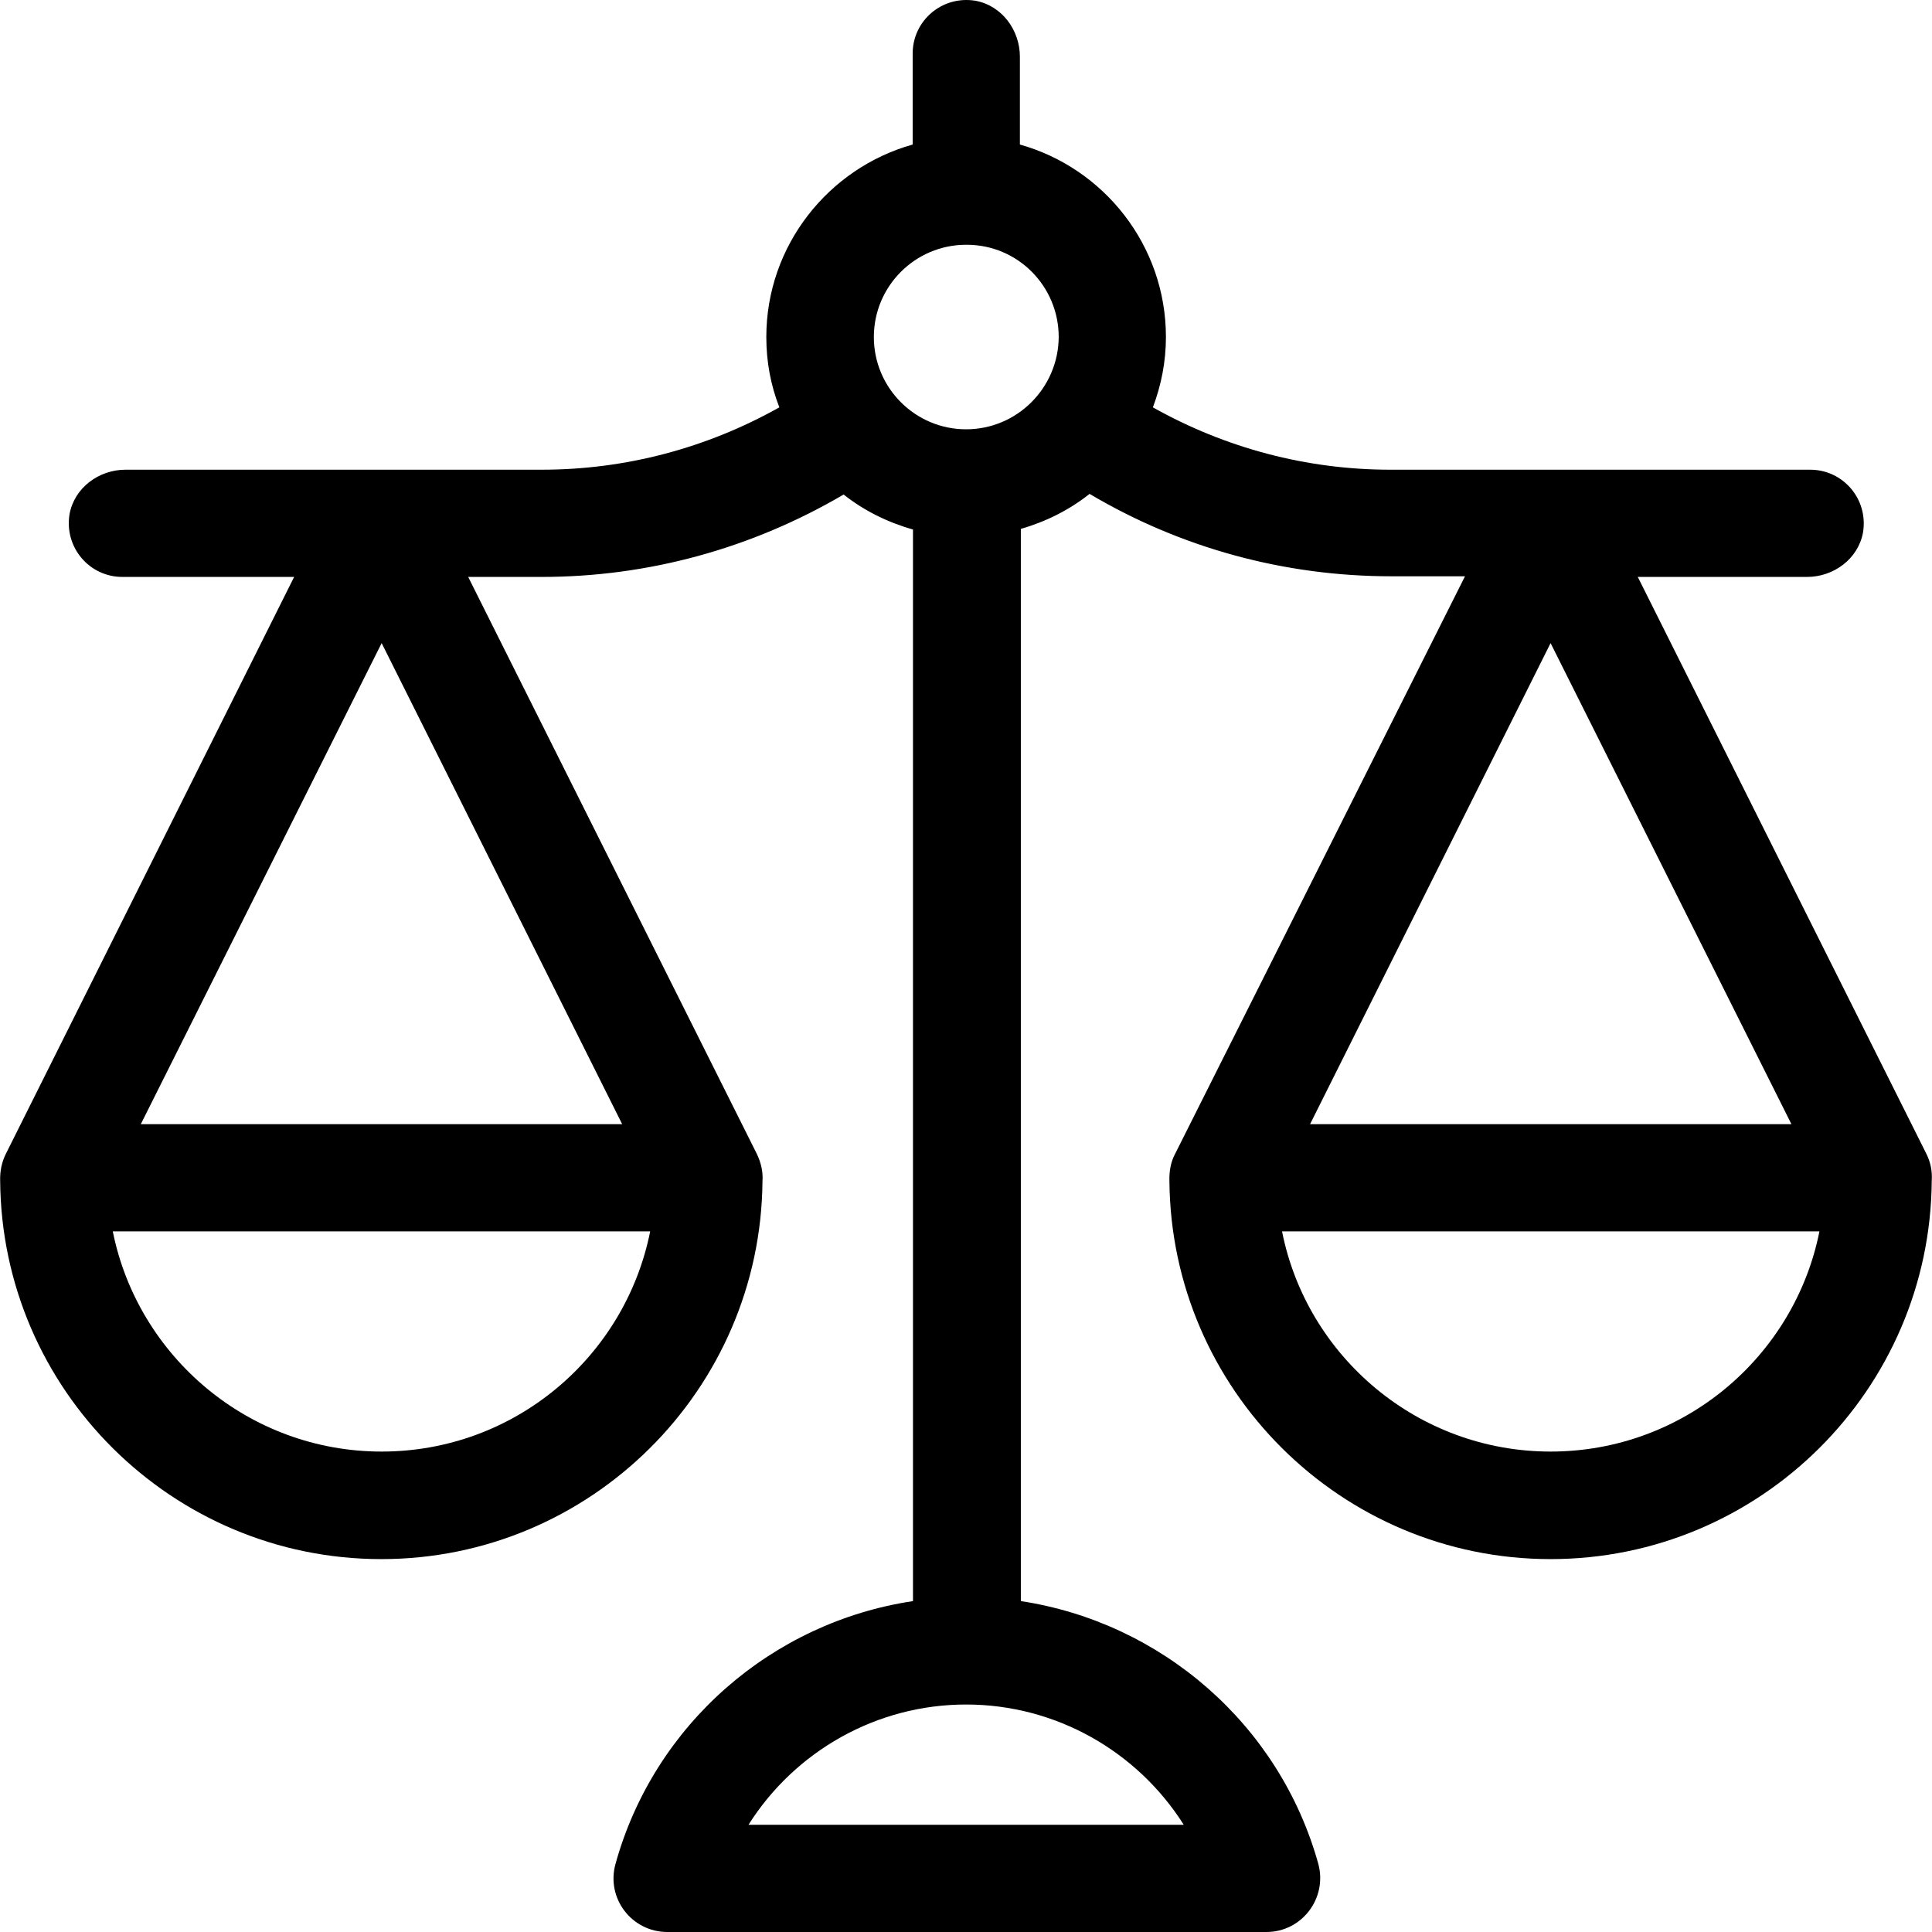 <svg xmlns="http://www.w3.org/2000/svg" xmlns:xlink="http://www.w3.org/1999/xlink" fill="#000000" height="800px" width="800px" id="Layer_1" viewBox="0 0 392.552 392.552" xml:space="preserve"><g>	<g>		<path d="M391.403,234.427l-58.634-117.204h34.392c5.43,0,10.408-3.685,11.378-9.05c1.099-6.788-4.073-12.735-10.731-12.735   h-85.269c-17.067,0-33.551-4.396-48.291-12.671c1.681-4.461,2.651-9.244,2.651-14.287c0-18.618-12.606-34.327-29.673-39.111   V11.526c0-5.43-3.685-10.408-9.051-11.378c-6.788-1.099-12.735,4.073-12.735,10.731v18.489   c-17.067,4.784-29.737,20.493-29.737,39.111c0,5.042,0.905,9.826,2.651,14.287c-14.739,8.275-31.224,12.671-48.291,12.671H25.504   c-5.43,0-10.408,3.685-11.378,9.05c-1.099,6.788,4.073,12.735,10.731,12.735h34.909L1.197,234.427   c-0.84,1.681-1.228,3.556-1.164,5.495c0.323,42.408,34.909,76.865,77.446,76.865s77.123-34.457,77.446-76.865   c0.129-1.745-0.259-3.62-1.164-5.495L95.128,117.223h14.933c21.721,0,42.731-5.818,61.35-16.743   c4.073,3.232,8.857,5.624,14.093,7.111V325.32c-28.509,4.267-52.558,24.954-60.444,53.398   c-1.939,6.982,3.297,13.834,10.537,13.834h121.729c7.176,0,12.412-6.853,10.537-13.834c-7.887-28.38-31.935-49.067-60.444-53.398   V107.461c5.172-1.487,9.891-3.879,13.964-7.111c18.554,10.99,39.564,16.743,61.349,16.743h14.933l-58.893,117.333   c-0.84,1.552-1.228,3.426-1.164,5.495c0.323,42.408,34.909,76.865,77.446,76.865s77.123-34.392,77.446-76.865   C392.631,237.918,392.243,236.107,391.403,234.427z M77.544,294.936c-26.958,0-49.519-19.265-54.626-44.735h109.188   C126.999,275.736,104.502,294.936,77.544,294.936z M126.417,228.414h-97.81l48.937-97.745L126.417,228.414z M240.518,370.766   h-88.436c9.438-14.933,25.988-24.436,44.218-24.436S231.079,355.833,240.518,370.766z M196.3,87.227   c-10.343,0-18.747-8.404-18.747-18.747c0-10.343,8.404-18.747,18.747-18.747h0.065c0,0,0,0,0.065,0   c10.343,0,18.683,8.404,18.683,18.747C215.047,78.823,206.643,87.227,196.3,87.227z M315.055,130.669l48.937,97.745h-97.81   L315.055,130.669z M315.055,294.936c-26.958,0-49.519-19.265-54.562-44.735h109.188   C364.574,275.736,342.013,294.936,315.055,294.936z"></path>	</g></g></svg>